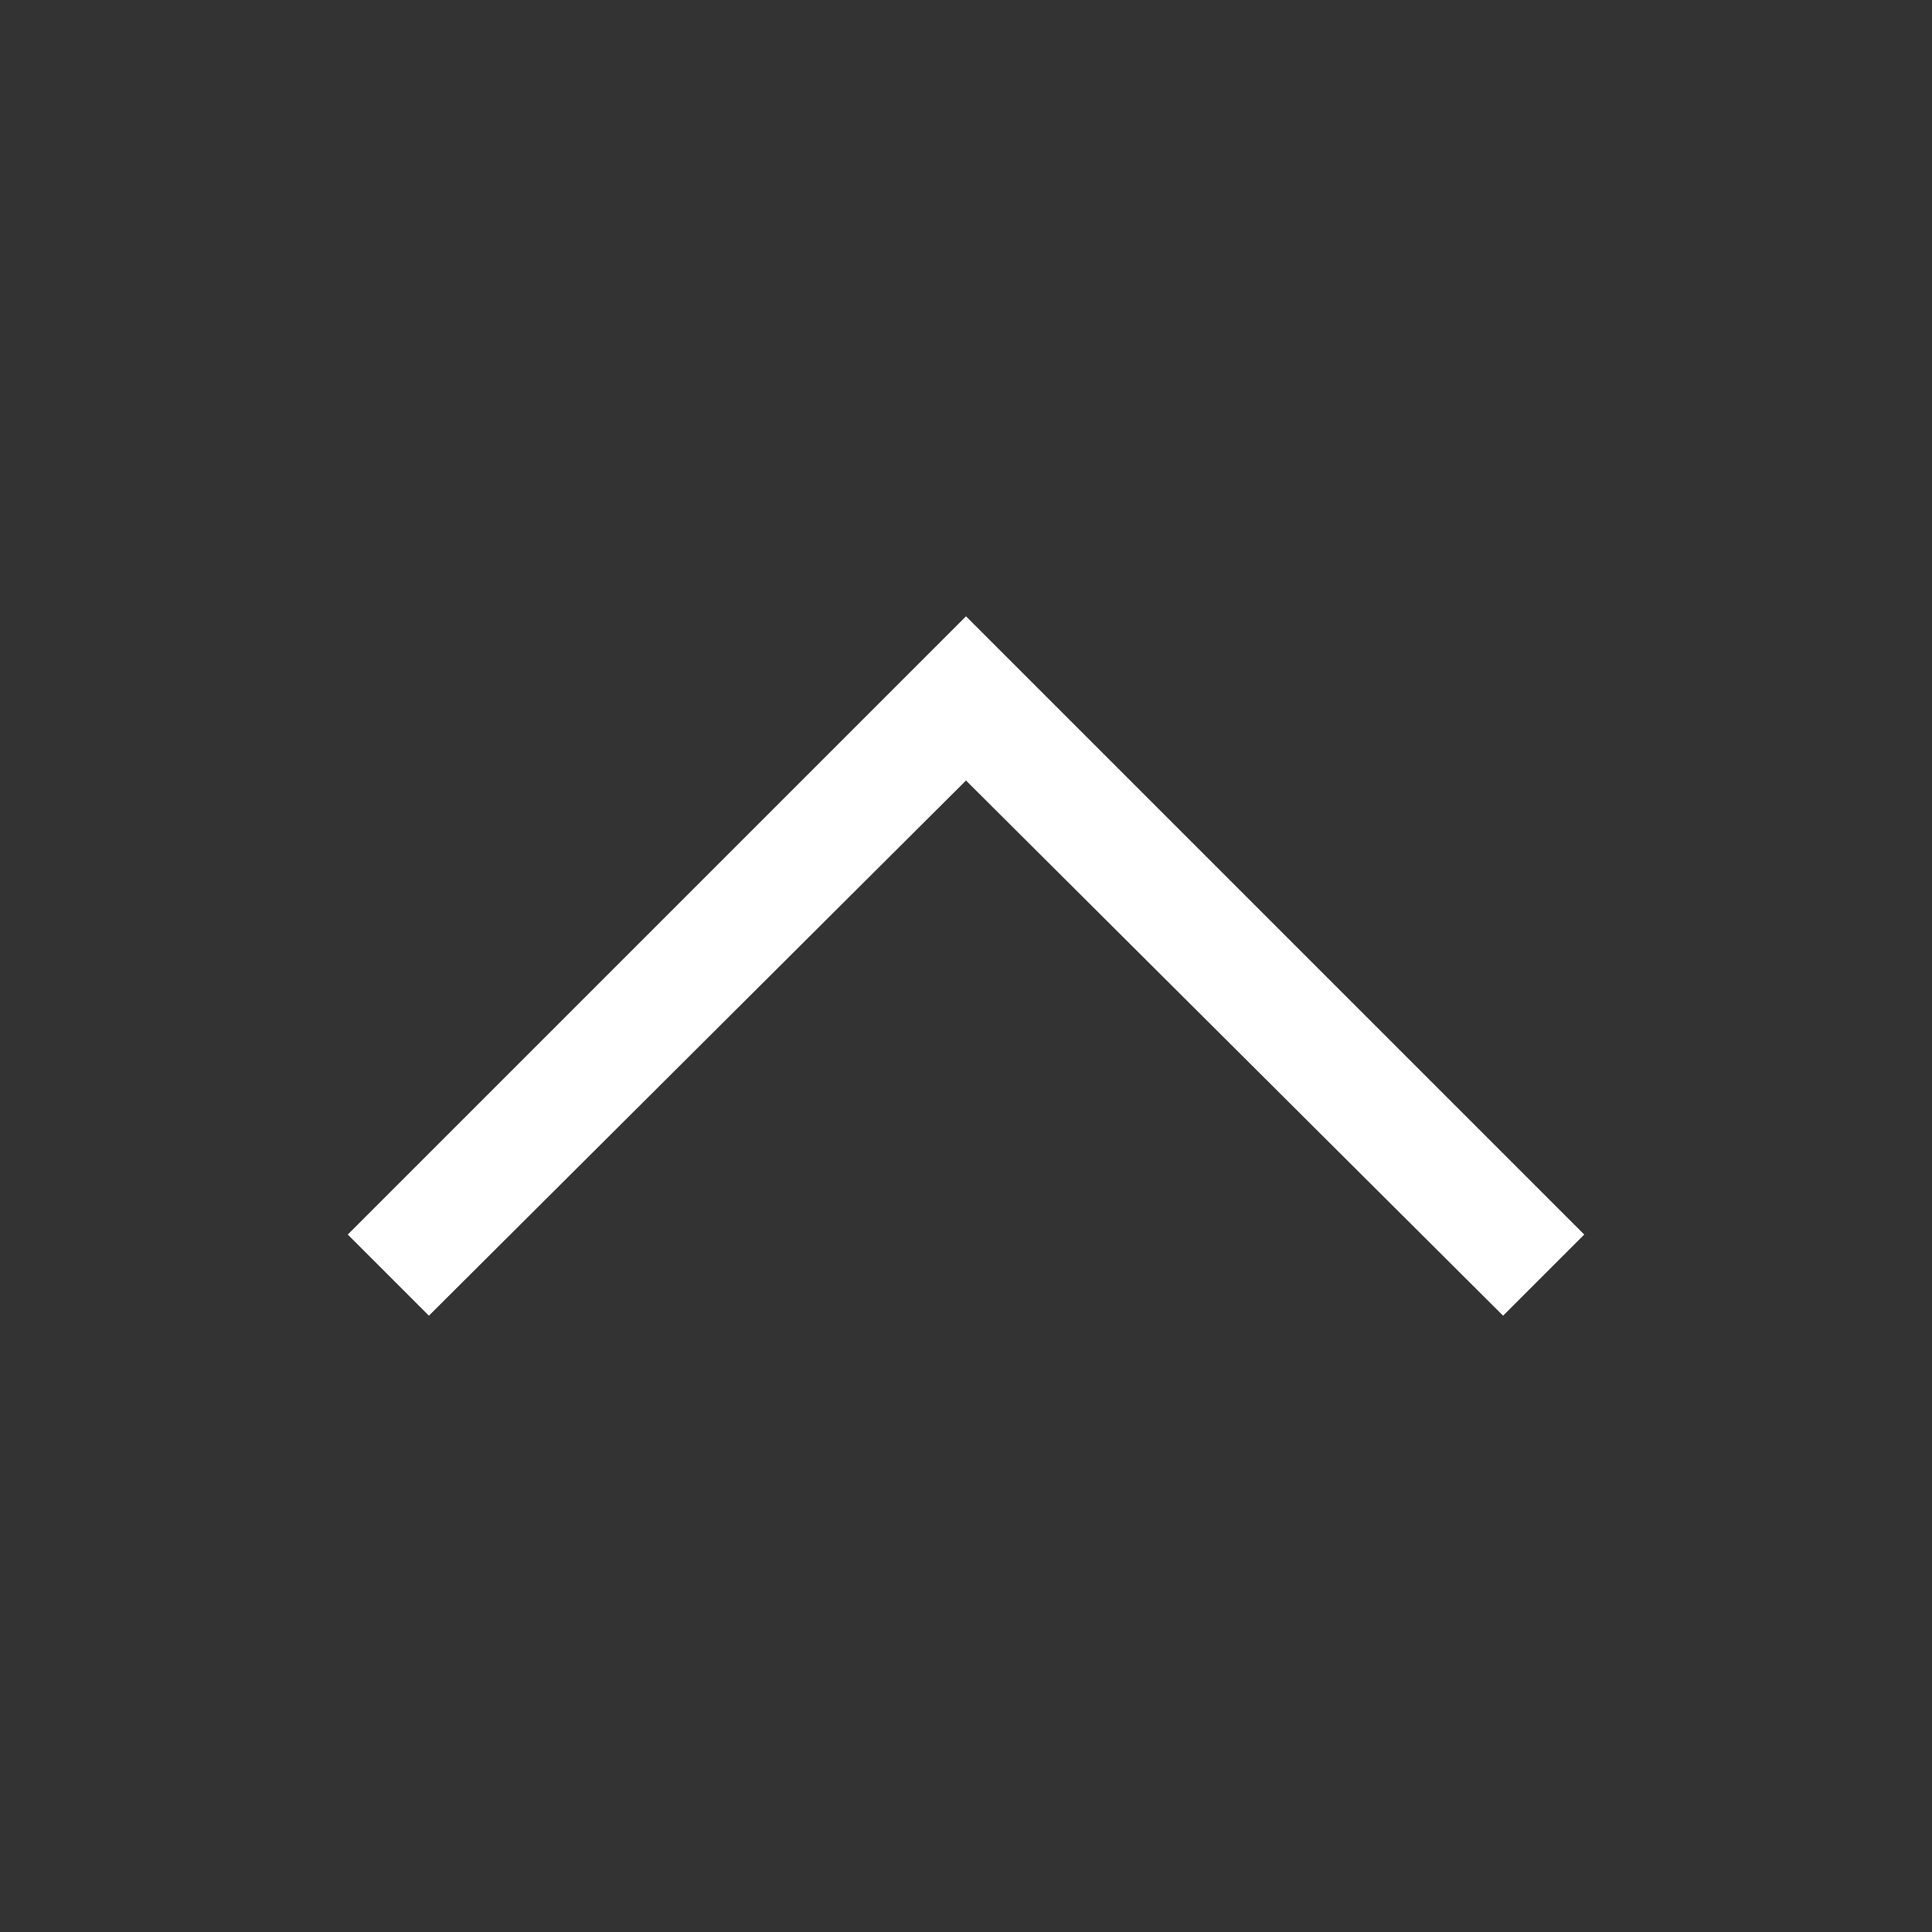 <?xml version="1.0" encoding="utf-8"?>
<!-- Generator: Adobe Illustrator 26.0.3, SVG Export Plug-In . SVG Version: 6.00 Build 0)  -->
<svg version="1.1" id="レイヤー_1" xmlns="http://www.w3.org/2000/svg" xmlns:xlink="http://www.w3.org/1999/xlink" x="0px"
	 y="0px" viewBox="0 0 100 100" style="enable-background:new 0 0 100 100;" xml:space="preserve">
<rect x="0" y="0" width="100" height="100" fill="#333333" stroke="none"/>
<style type="text/css">
	.st0{fill:#FFFFFF;}
</style>
<g id="sns">
</g>
<g id="arrow1">
</g>
<g id="angle1">
	<polygon class="st0" points="82,63.9 50,31.9 18,63.9 22.2,68.1 50,40.4 77.8,68.1 	"/>
</g>
<g id="other">
</g>
</svg>

